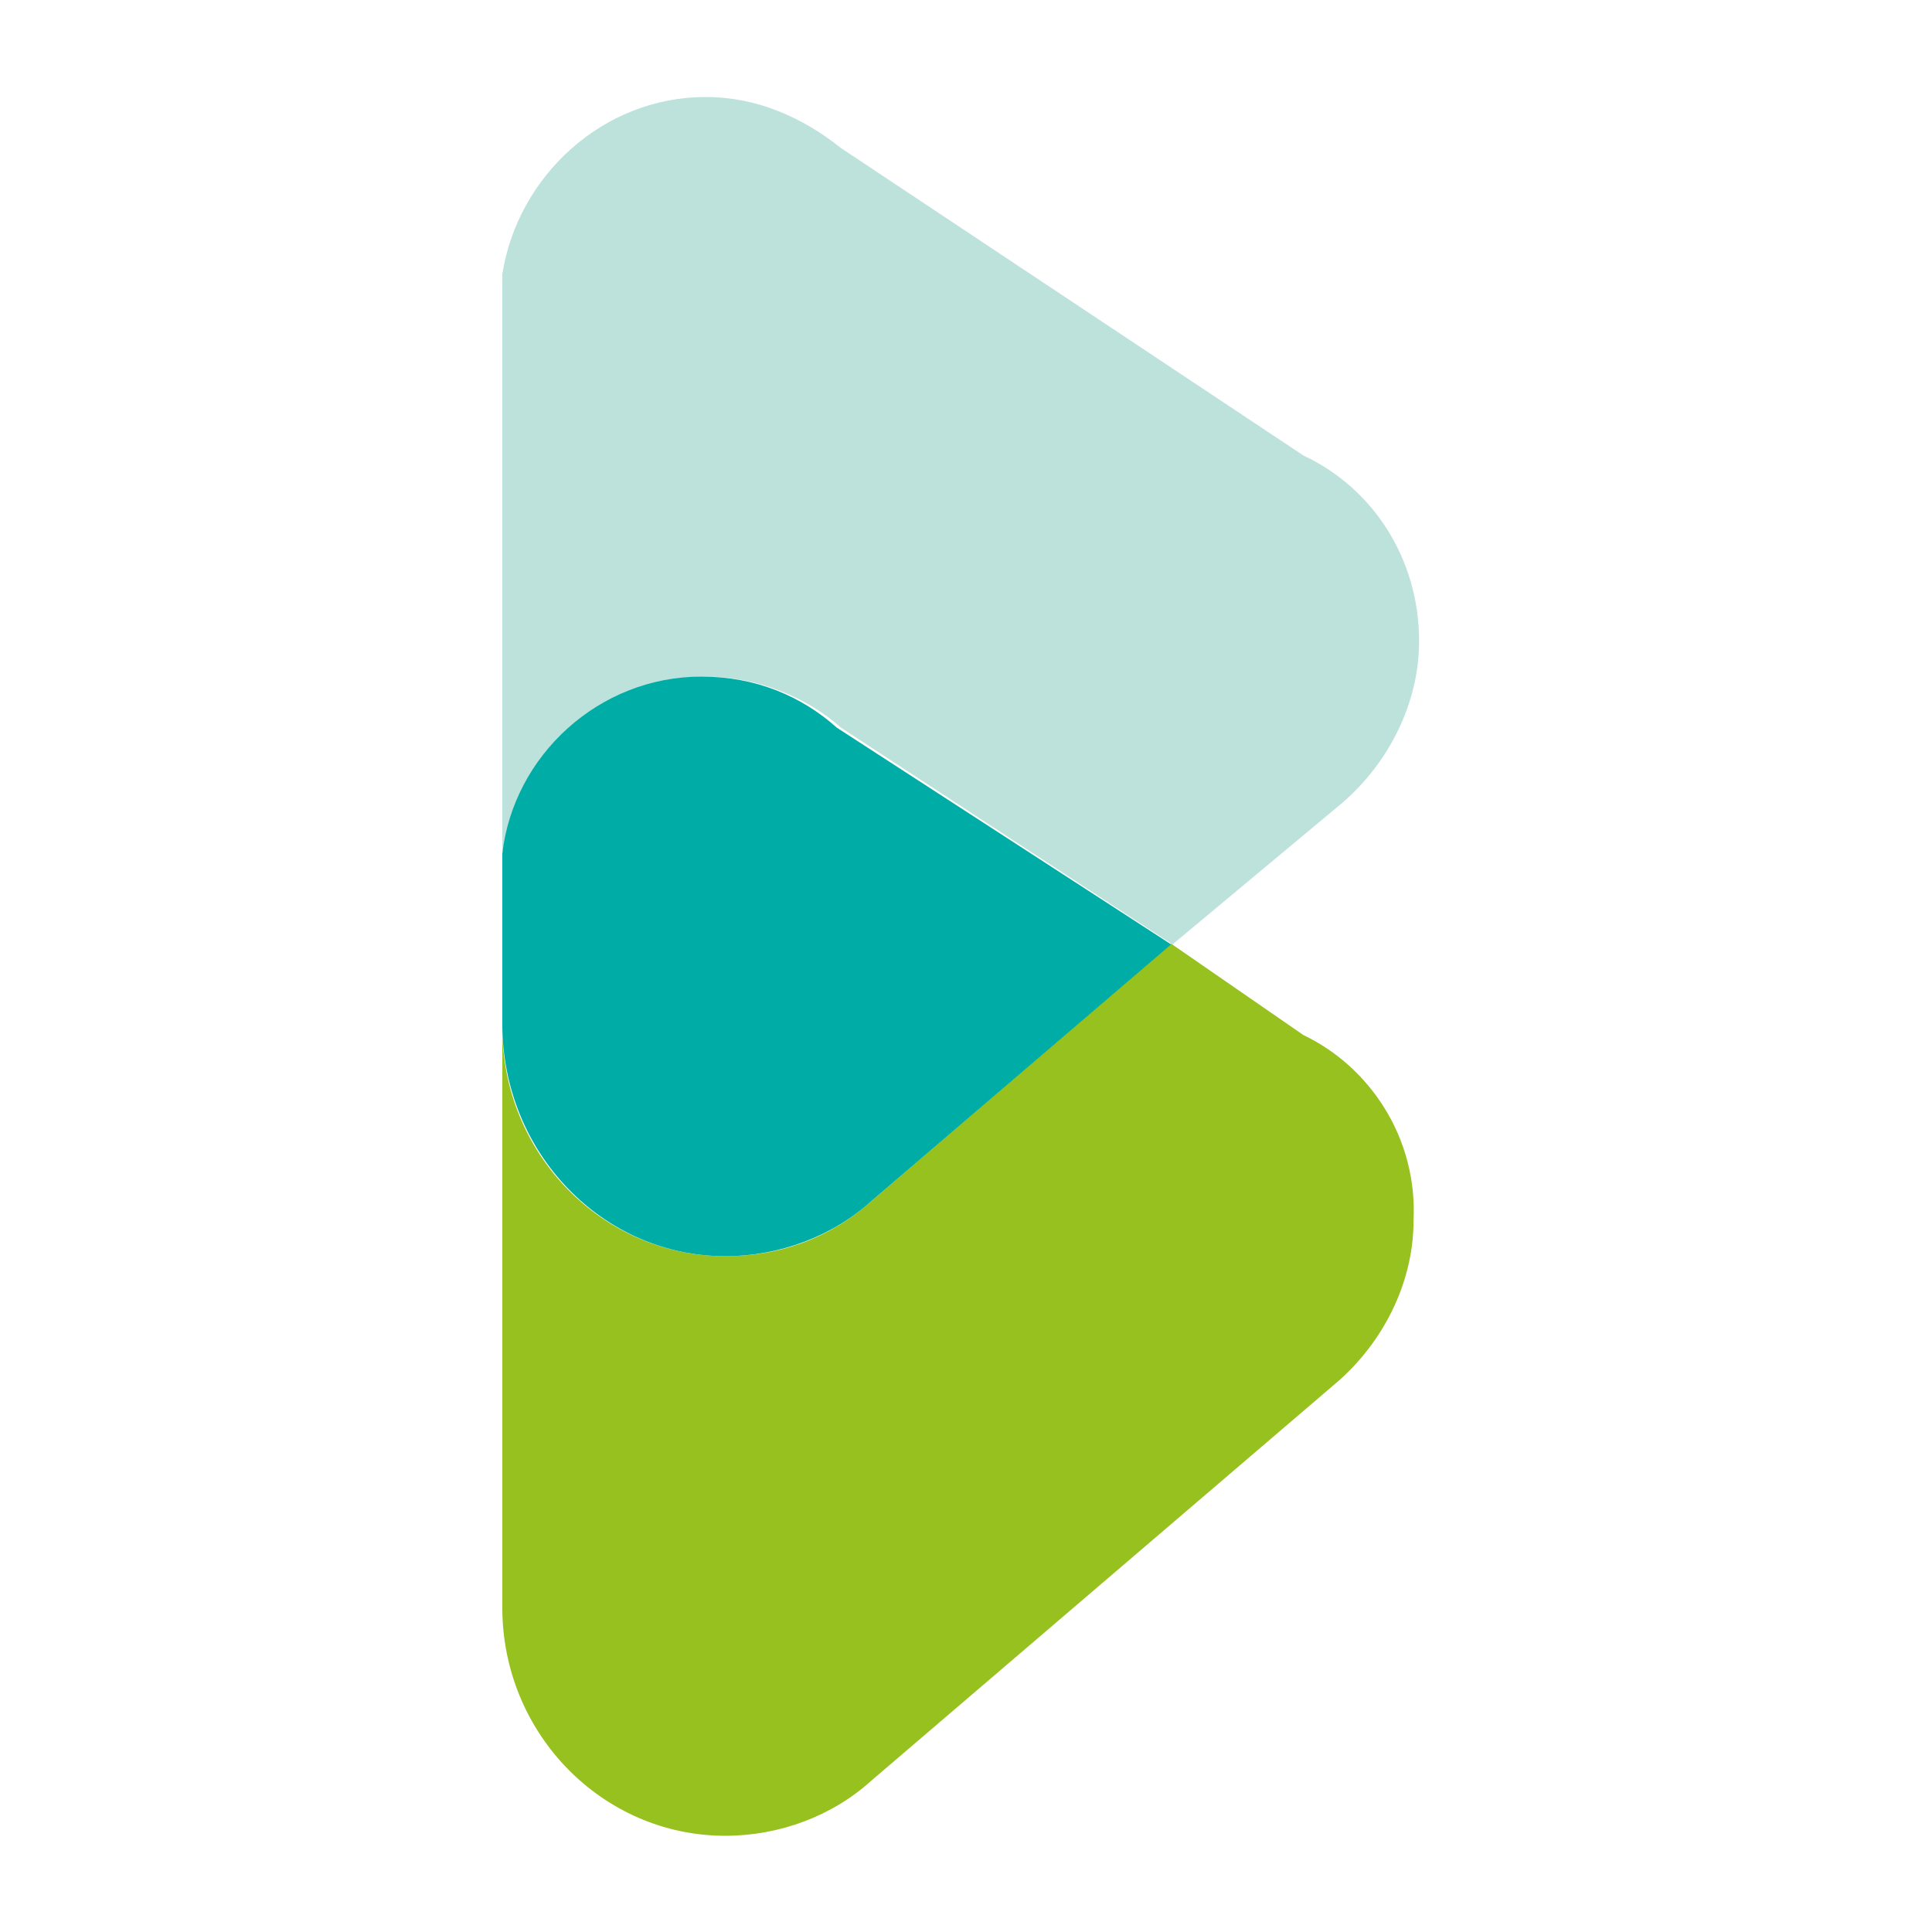 <svg width="50" height="50" viewBox="0 0 50 50" fill="none" xmlns="http://www.w3.org/2000/svg">
<path d="M18.264 17.51C19.562 17.51 20.861 18.023 21.762 18.83L30.344 24.441L34.743 20.774C35.933 19.747 36.726 18.207 36.726 16.593C36.726 14.466 35.536 12.632 33.733 11.789L21.762 3.83C20.752 3.023 19.562 2.51 18.264 2.51C15.596 2.51 13.397 4.564 13 7.094V22.094C13.397 19.564 15.596 17.51 18.264 17.51Z" fill="#BDE2DB"/>
<path d="M33.733 26.788L30.308 24.422L22.555 31.079C21.546 31.996 20.248 32.51 18.769 32.51C15.596 32.51 13 29.869 13 26.605V41.605C13 44.869 15.596 47.51 18.769 47.51C20.175 47.51 21.546 46.996 22.555 46.079L34.599 35.774C35.788 34.747 36.582 33.206 36.582 31.593C36.69 29.429 35.428 27.595 33.733 26.788Z" fill="#96C11E"/>
<path d="M18.769 32.51C20.175 32.51 21.546 31.996 22.555 31.079L30.308 24.441L21.654 18.83C20.752 18.023 19.562 17.51 18.156 17.51C15.488 17.51 13.289 19.564 13 22.094V26.495C13 29.833 15.596 32.51 18.769 32.51Z" fill="#00ACA6"/>
</svg>
